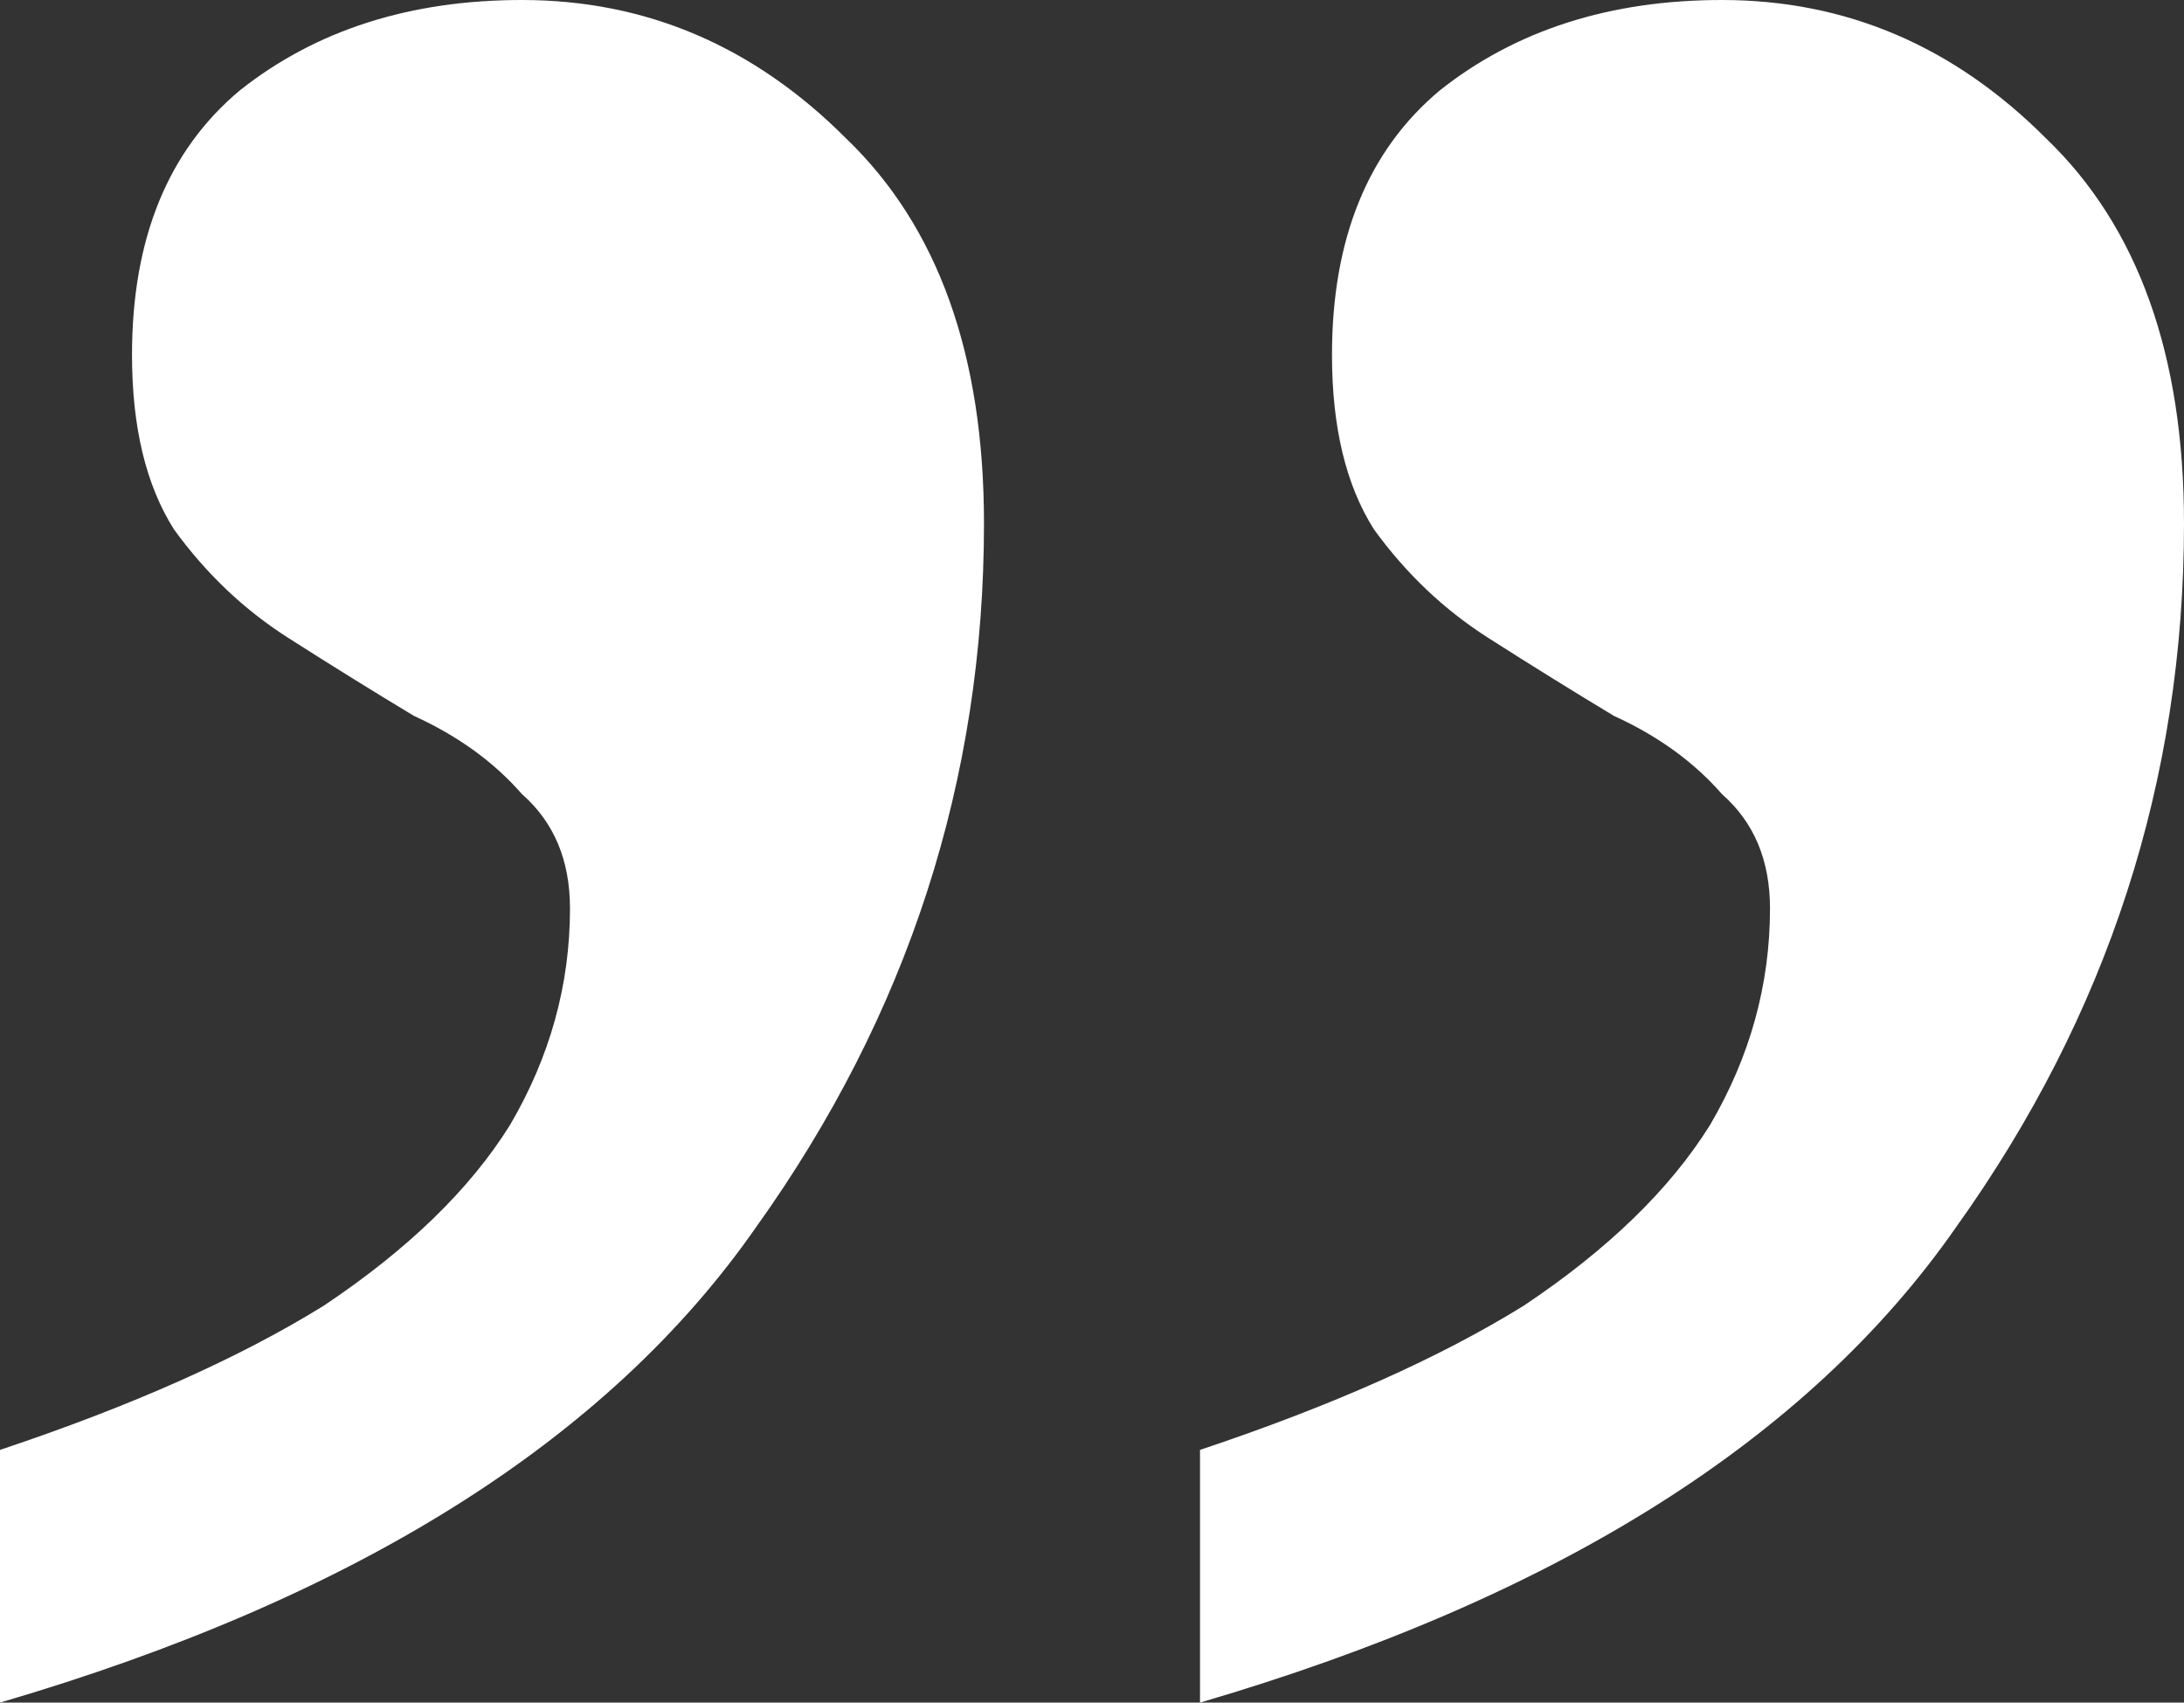 <svg width="68" height="53" viewBox="0 0 68 53" fill="none" xmlns="http://www.w3.org/2000/svg">
<rect x="0" y="0" width="68" height="53" fill="#333333" stroke="none"/>
<g id="Anfuehrungszeichen" clip-path="url(#clip0_790_1497)">
<path id="Vector" d="M37.363 45.134C41.472 43.761 44.835 42.263 47.45 40.64C50.066 38.892 51.996 37.019 53.242 35.021C54.487 32.899 55.11 30.651 55.11 28.279C55.11 26.781 54.612 25.595 53.615 24.721C52.744 23.722 51.623 22.91 50.253 22.286C49.007 21.537 47.7 20.726 46.33 19.852C44.96 18.978 43.777 17.854 42.78 16.481C41.908 15.107 41.472 13.297 41.472 11.05C41.472 7.429 42.593 4.682 44.835 2.809C47.202 0.936 50.128 0 53.615 0C57.476 0 60.839 1.436 63.703 4.307C66.568 7.054 68 11.05 68 16.293C68 24.284 65.634 31.588 60.901 38.205C56.293 44.822 48.447 49.754 37.363 53V45.134ZM0 45.134C4.11 43.761 7.473 42.263 10.088 40.64C12.703 38.892 14.634 37.019 15.879 35.021C17.125 32.899 17.747 30.651 17.747 28.279C17.747 26.781 17.249 25.595 16.253 24.721C15.381 23.722 14.26 22.91 12.89 22.286C11.645 21.537 10.337 20.726 8.967 19.852C7.597 18.978 6.414 17.854 5.418 16.481C4.546 15.107 4.11 13.297 4.11 11.05C4.11 7.429 5.231 4.682 7.473 2.809C9.839 0.936 12.766 0 16.253 0C20.114 0 23.476 1.436 26.341 4.307C29.205 7.054 30.637 11.05 30.637 16.293C30.637 24.284 28.271 31.588 23.538 38.205C18.93 44.822 11.084 49.754 0 53V45.134Z" fill="#FFF"/>
</g>
<defs>
<clipPath id="clip0_790_1497">
<rect width="68" height="53" fill="white"/>
</clipPath>
</defs>
</svg>
